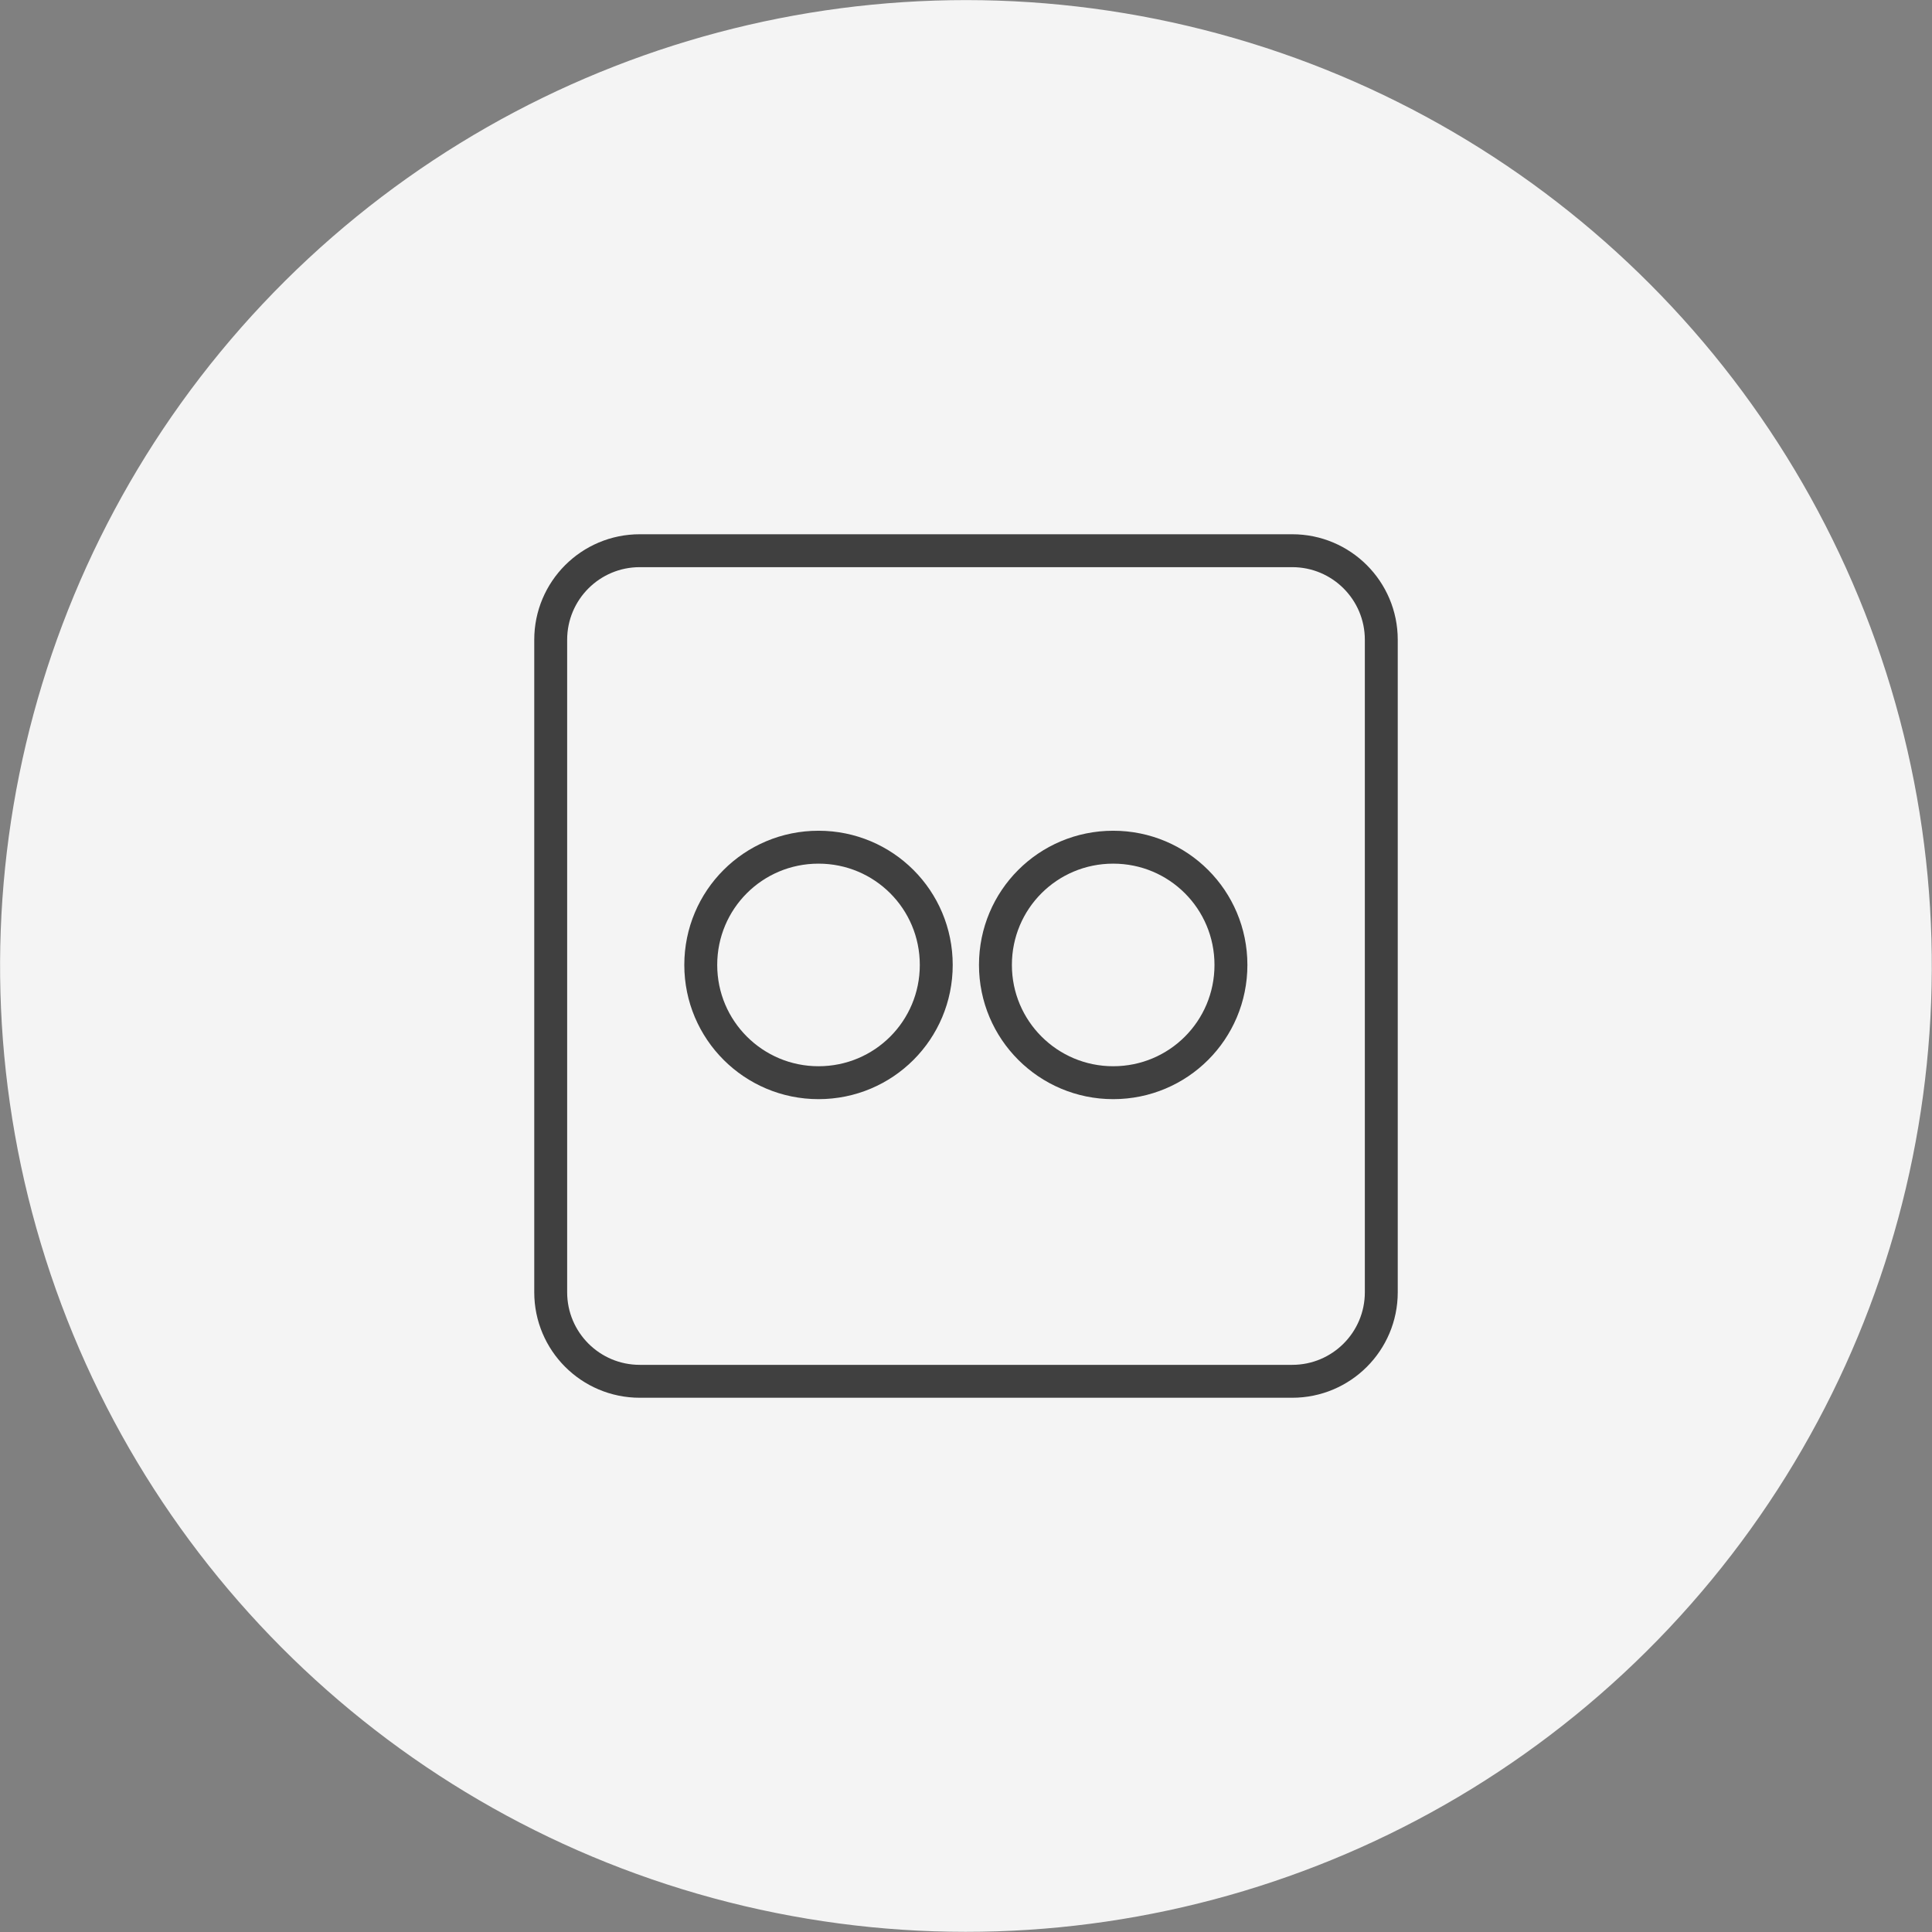 <?xml version="1.0" encoding="UTF-8"?><svg id="Layer_2" xmlns="http://www.w3.org/2000/svg" viewBox="0 0 63.99 63.99"><rect x="0" y="0" width="63.99" height="63.99" fill="#808080" stroke="none"/><defs><style>.cls-1{fill:#f4f4f4;stroke-width:0px;}.cls-2{fill:none;stroke:#404040;stroke-miterlimit:10;stroke-width:1.09px;}</style></defs><g id="_ëÎÓÈ_1"><circle class="cls-1" cx="31.99" cy="31.99" r="31.99" transform="translate(-6.49 55.78) rotate(-76.72)"/><path class="cls-2" d="M42.8,18.24h-21.61c-1.63,0-2.95,1.32-2.95,2.95v21.61c0,1.63,1.32,2.95,2.95,2.95h21.61c1.63,0,2.95-1.32,2.95-2.95v-21.61c0-1.63-1.32-2.95-2.95-2.95ZM27.11,35.86c-2.15,0-3.9-1.74-3.9-3.9s1.74-3.9,3.9-3.9,3.9,1.74,3.9,3.9-1.74,3.9-3.9,3.9ZM36.87,35.86c-2.15,0-3.9-1.74-3.9-3.9s1.74-3.9,3.9-3.9,3.9,1.74,3.9,3.9-1.74,3.9-3.9,3.9Z"/></g></svg>